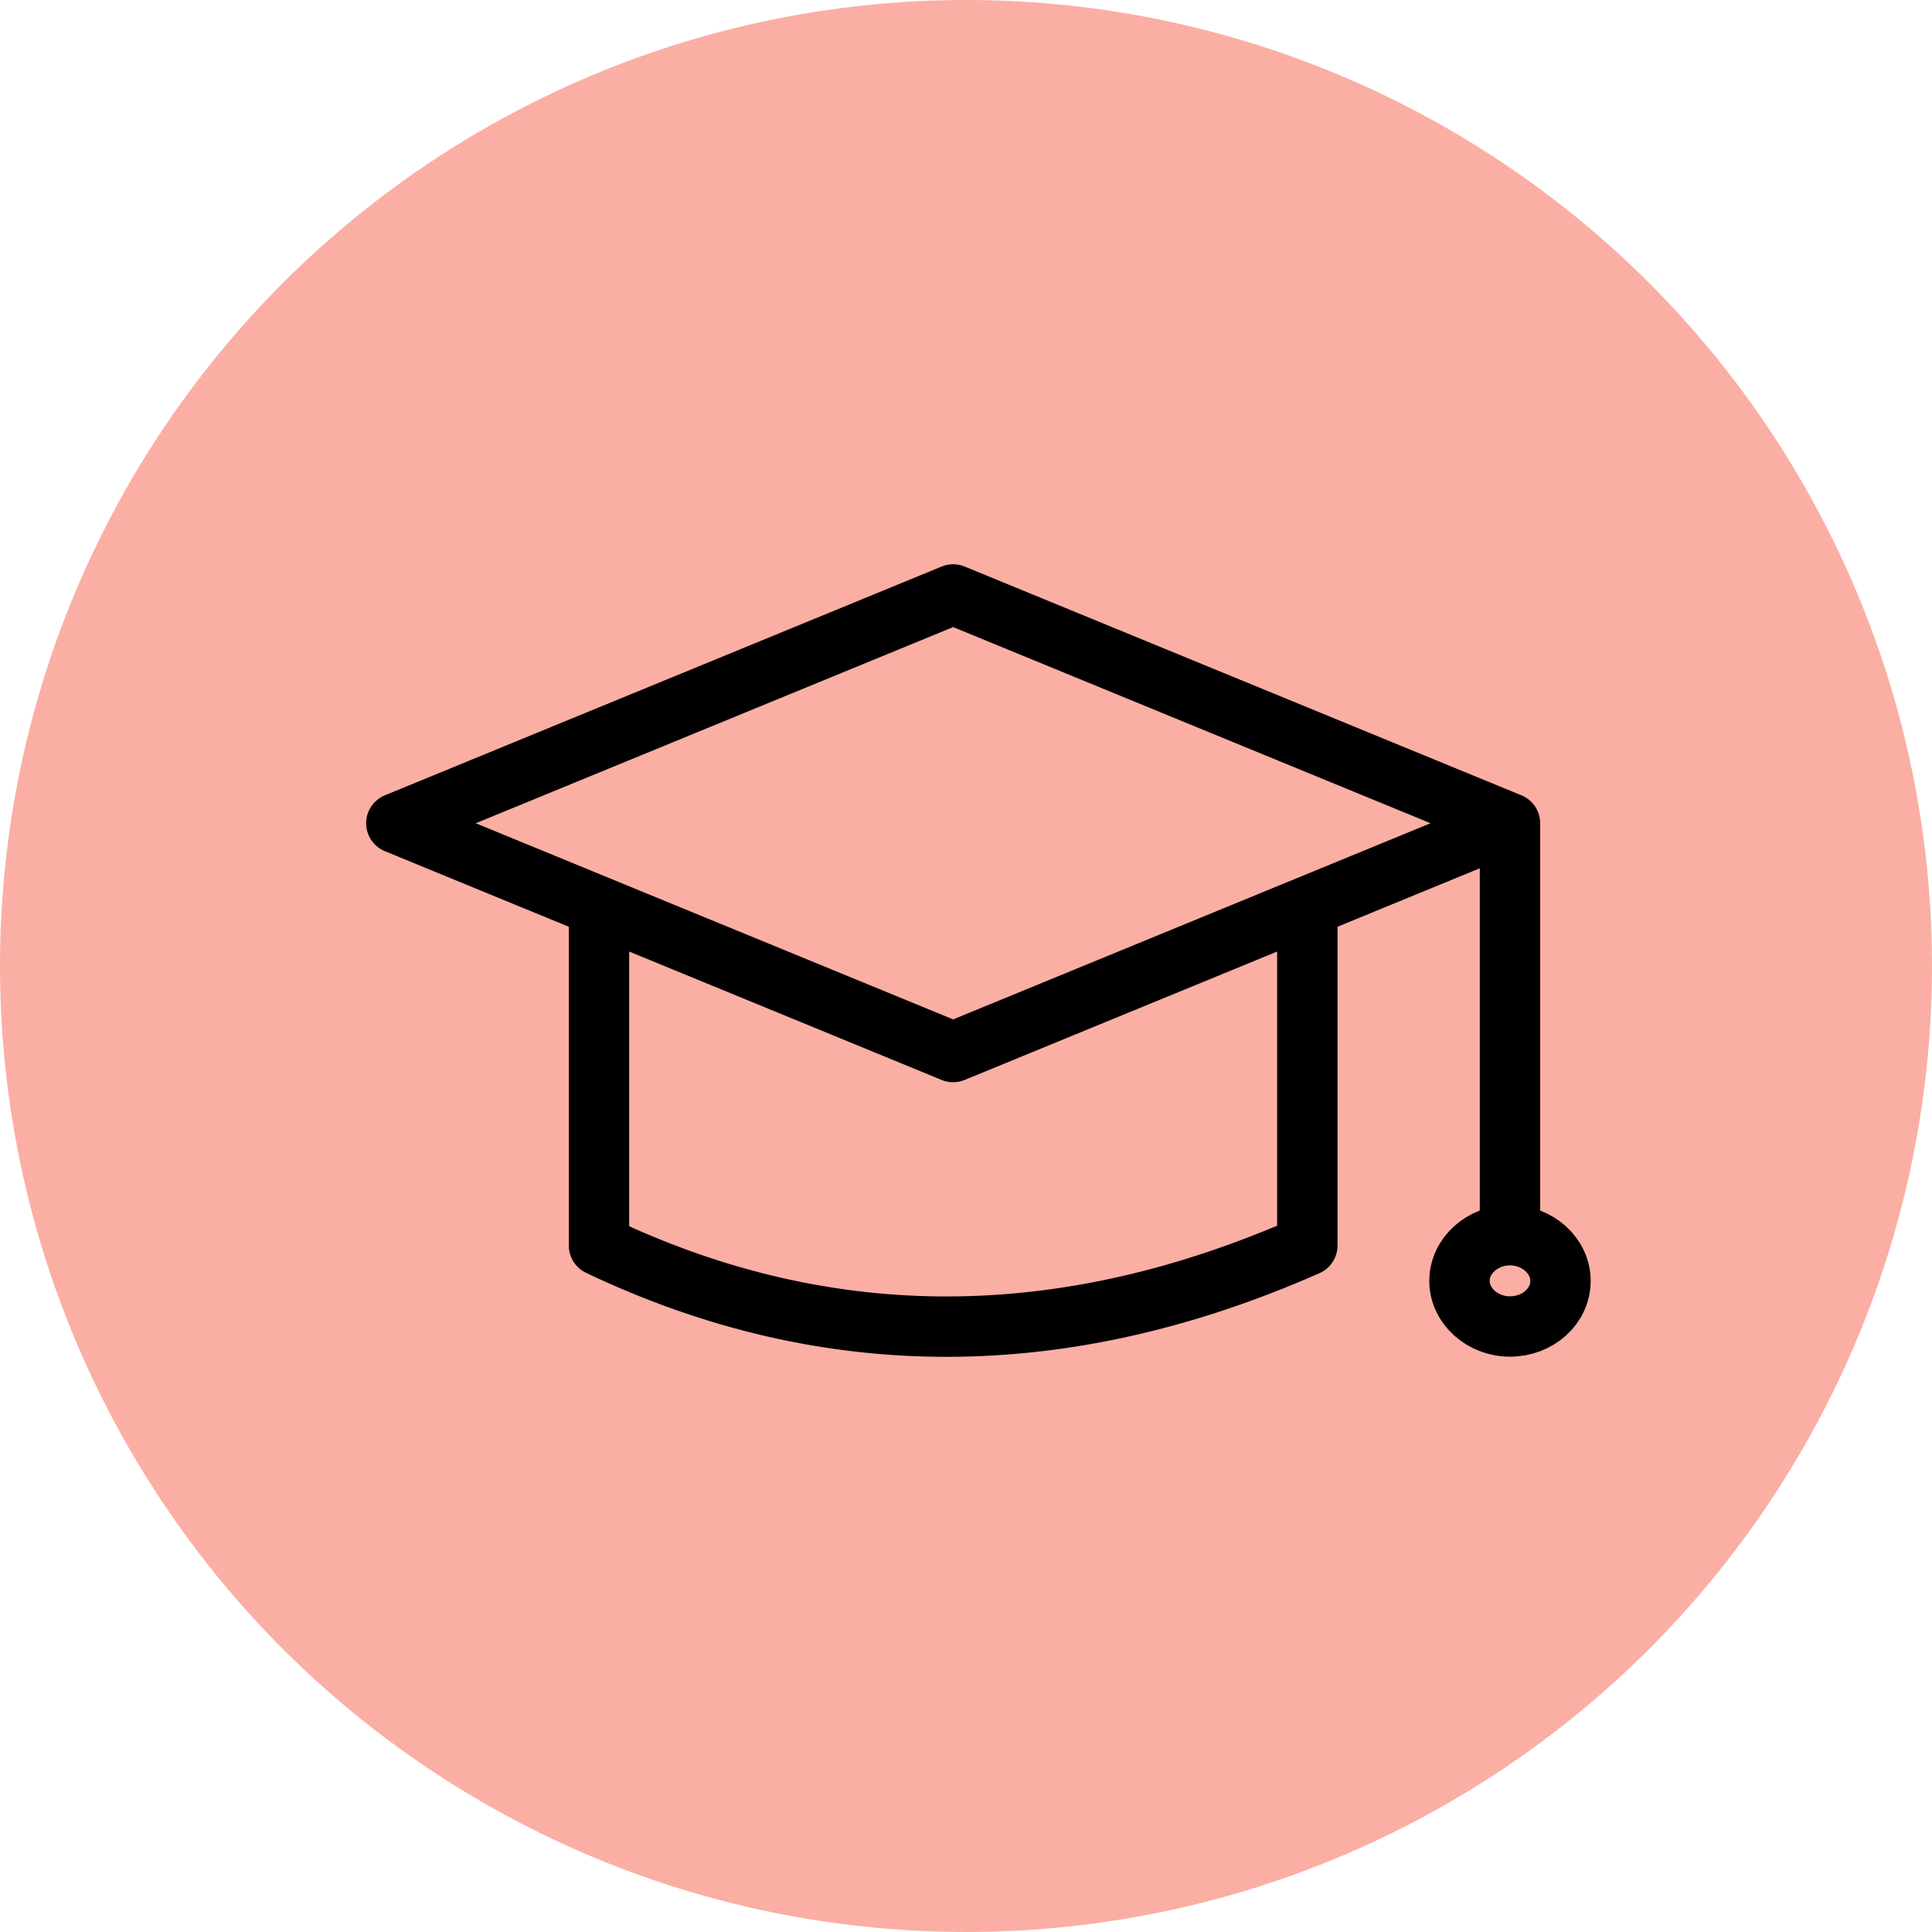 <svg width="64" height="64" viewBox="0 0 64 64" fill="none" xmlns="http://www.w3.org/2000/svg">
<g id="Group 3719">
<circle id="Ellipse 46" cx="32" cy="32" r="32" fill="#FBAEA4"/>
<path id="Vector" d="M50.02 27.271V40.9M50.02 27.271L31.574 34.85L13.129 27.271L31.574 19.692L50.02 27.271ZM43.307 30.314V41.26C35.359 44.77 27.511 44.914 19.842 41.26V30.314M51.693 42.43C51.693 43.276 50.936 43.942 50.02 43.942C49.103 43.942 48.347 43.258 48.347 42.43C48.347 41.602 49.103 40.917 50.02 40.917C50.936 40.917 51.693 41.602 51.693 42.43Z" stroke="black" stroke-width="2" stroke-linecap="round" stroke-linejoin="round"/>
</g>
</svg>
